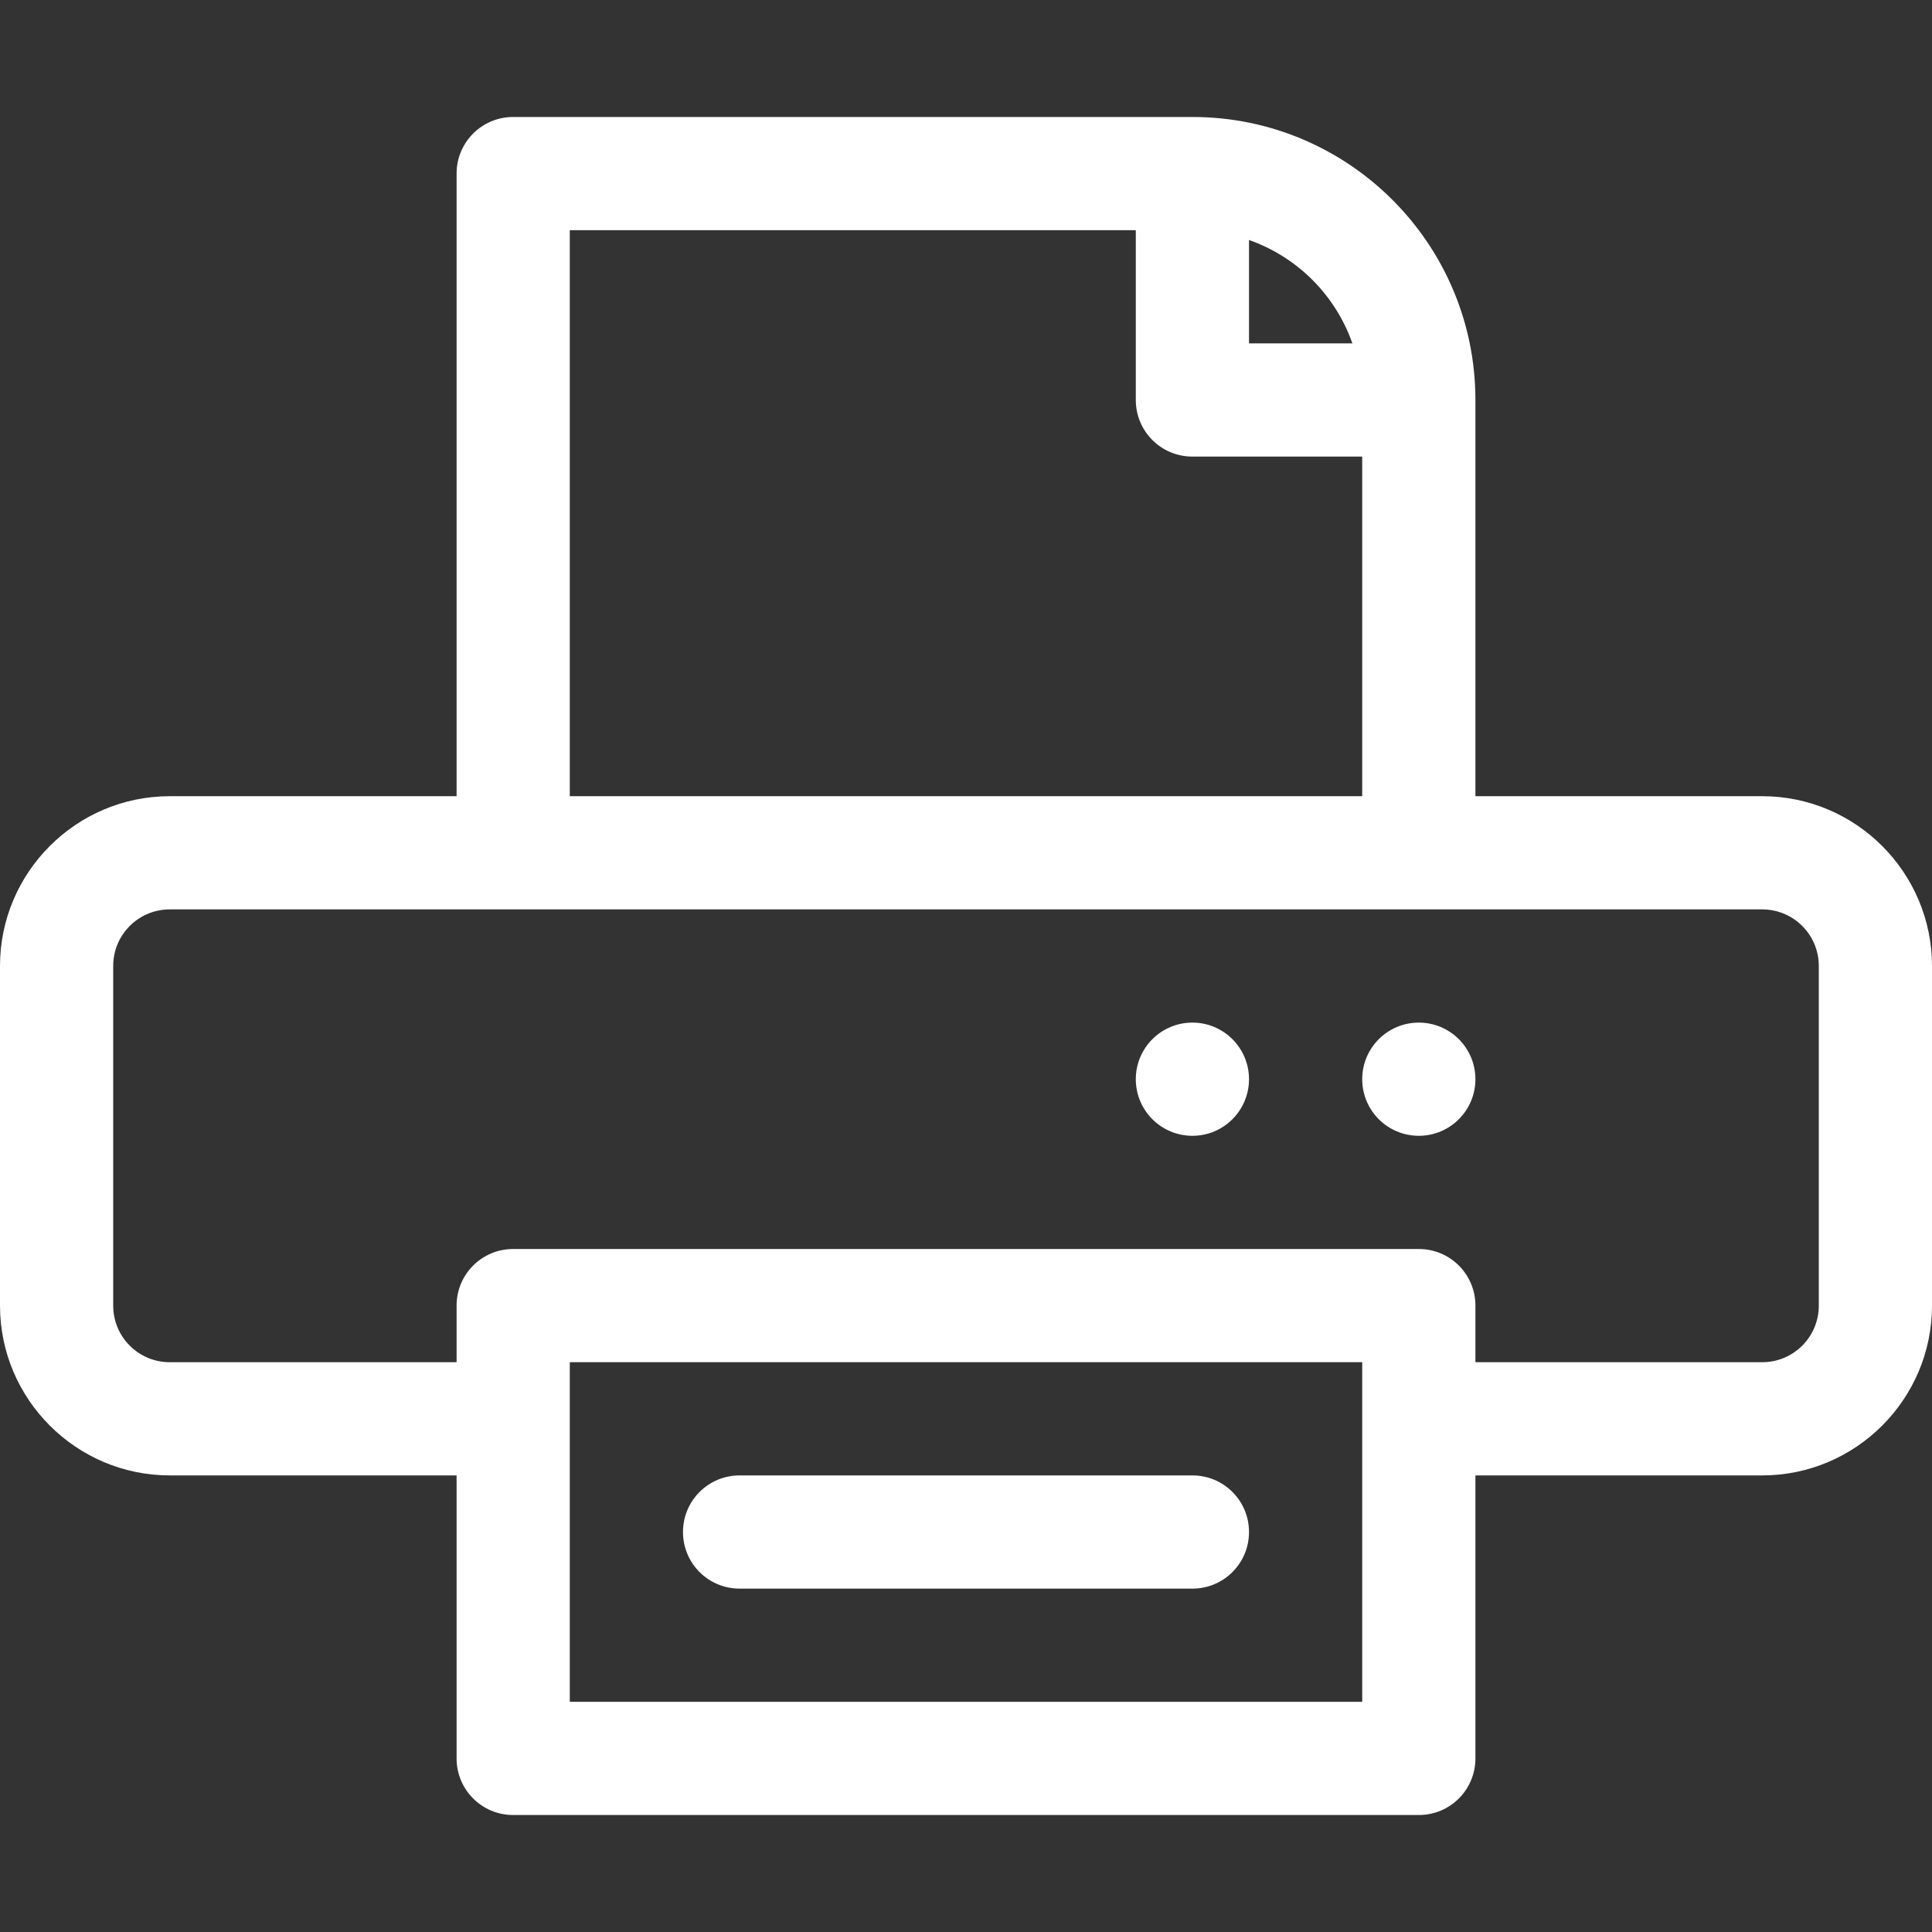 <?xml version="1.0" encoding="utf-8"?>
<!-- Generator: Adobe Illustrator 24.2.1, SVG Export Plug-In . SVG Version: 6.00 Build 0)  -->
<svg version="1.1" id="Capa_1" xmlns="http://www.w3.org/2000/svg" xmlns:xlink="http://www.w3.org/1999/xlink" x="0px" y="0px"
	 viewBox="0 0 512 512" style="enable-background:new 0 0 512 512;" xml:space="preserve">
<rect x="0" y="0" width="512" height="512" fill="#333333" stroke="none"/>
<style type="text/css">
	.st0{fill:#FFFFFF;}
</style>
<g>
	<path class="st0" d="M467,211h-76V106c0-41.4-33.6-75-75-75H136c-8.3,0-15,6.7-15,15v165H45c-24.8,0-45,20.2-45,45v90
		c0,24.8,20.2,45,45,45h76v75c0,8.3,6.7,15,15,15h240c8.3,0,15-6.7,15-15v-75h76c24.8,0,45-20.2,45-45v-90
		C512,231.2,491.8,211,467,211z M358.4,91H331V63.6C343.8,68.1,353.9,78.2,358.4,91z M151,61h150v45c0,8.3,6.7,15,15,15h45v90H151
		L151,61z M361,451H151v-90h210V451z M482,346c0,8.3-6.7,15-15,15h-76v-15c0-8.3-6.7-15-15-15H136c-8.3,0-15,6.7-15,15v15H45
		c-8.3,0-15-6.7-15-15v-90c0-8.3,6.7-15,15-15h422c8.3,0,15,6.7,15,15V346z"/>
	<circle class="st0" cx="376" cy="286" r="15"/>
	<circle class="st0" cx="316" cy="286" r="15"/>
	<path class="st0" d="M316,391H196c-8.3,0-15,6.7-15,15s6.7,15,15,15h120c8.3,0,15-6.7,15-15S324.3,391,316,391z"/>
</g>
</svg>
